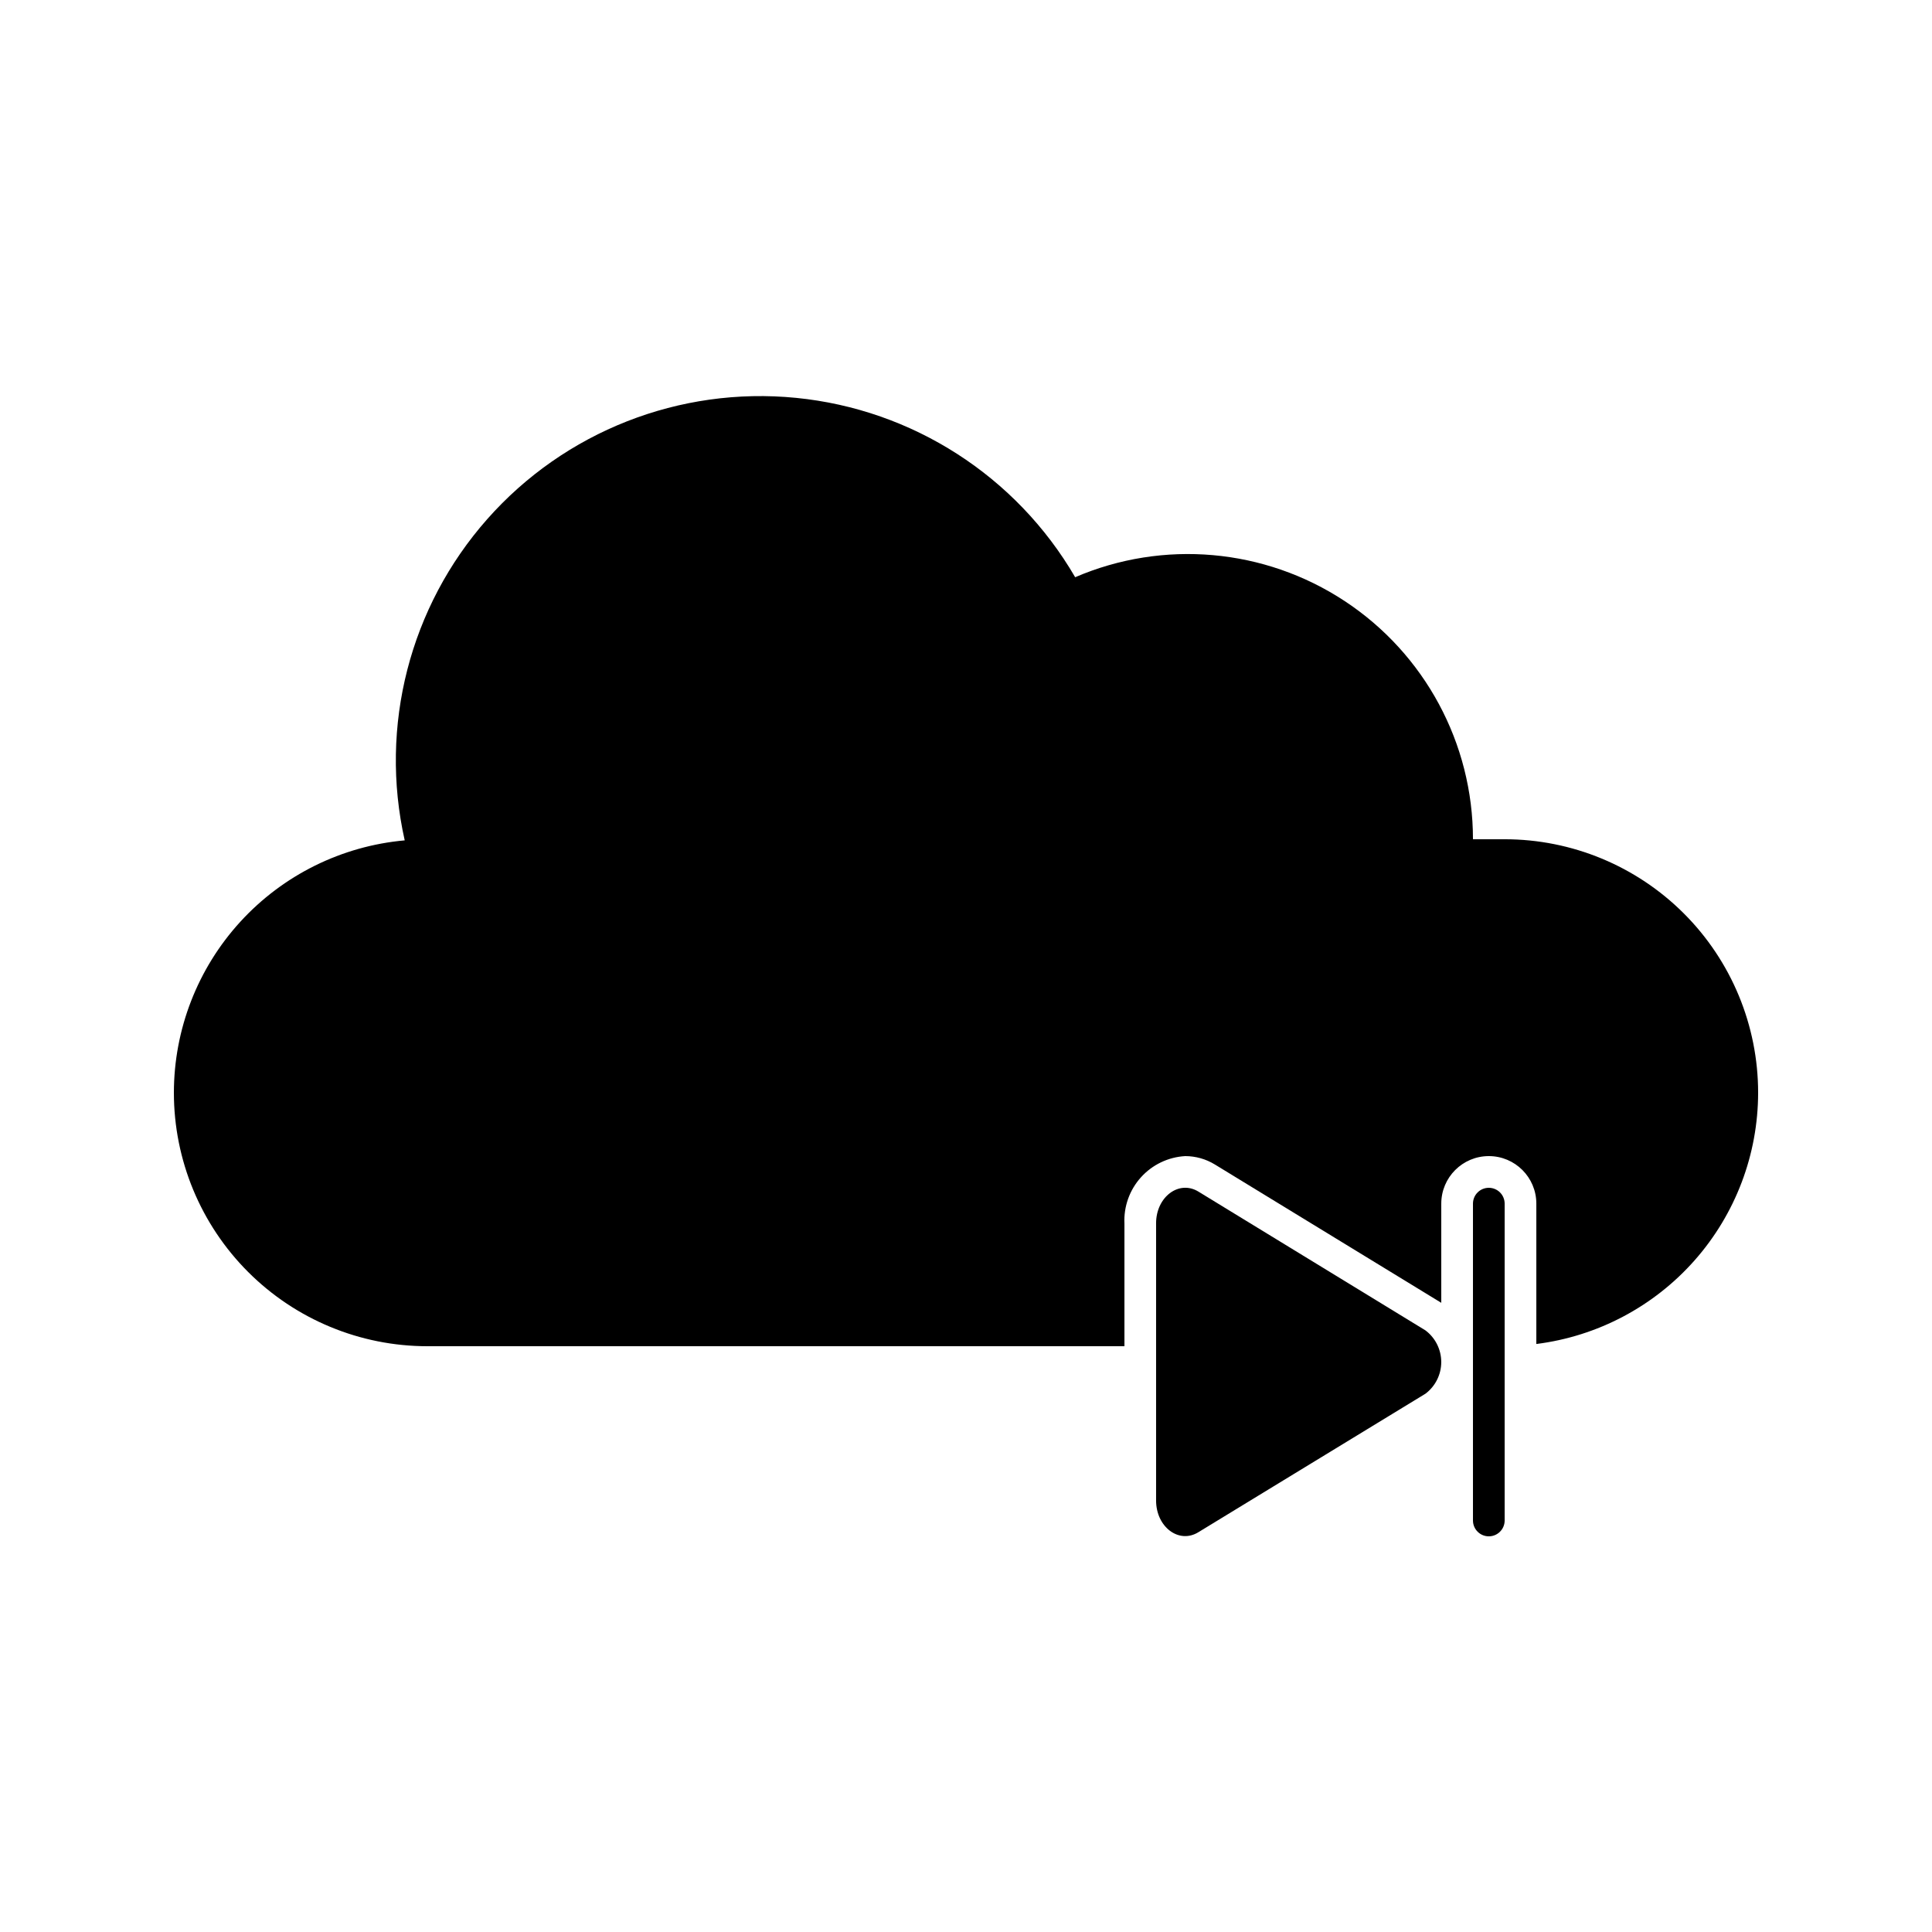 <?xml version="1.0" encoding="UTF-8"?>
<!-- The Best Svg Icon site in the world: iconSvg.co, Visit us! https://iconsvg.co -->
<svg fill="#000000" width="800px" height="800px" version="1.1" viewBox="144 144 512 512" xmlns="http://www.w3.org/2000/svg">
 <g>
  <path d="m521.75 496.56-60.164-36.777c-5.164-3.148-11.211 1.426-11.211 8.398v73.469c0 7.012 6.047 11.586 11.211 8.398l60.164-36.695c2.641-1.98 4.195-5.094 4.195-8.398 0-3.301-1.555-6.414-4.195-8.395z"/>
  <path d="m542.75 366.41h-8.398c0.004-25.422-12.77-49.141-34-63.125-21.23-13.984-48.066-16.355-71.422-6.316-15.594-26.797-43.105-44.477-73.957-47.531-30.855-3.051-61.297 8.898-81.836 32.121-20.543 23.223-28.684 54.898-21.883 85.148-16.707 1.496-32.246 9.191-43.566 21.566-11.32 12.379-17.598 28.539-17.605 45.312 0 17.816 7.078 34.902 19.676 47.5 12.598 12.598 29.684 19.676 47.5 19.676h184.73v-32.496c-0.219-4.508 1.355-8.914 4.375-12.266s7.242-5.371 11.746-5.621c2.769 0.008 5.488 0.777 7.852 2.227l59.992 36.652v-26.281c0-6.957 5.641-12.598 12.598-12.598s12.594 5.641 12.594 12.598v37.199-0.004c16.223-2.043 31.145-9.934 41.965-22.191 10.82-12.258 16.801-28.043 16.812-44.395 0-17.816-7.074-34.902-19.672-47.5-12.602-12.598-29.688-19.676-47.5-19.676z"/>
  <path d="m538.55 458.78c-2.32 0-4.199 1.879-4.199 4.199v83.965c0 2.32 1.879 4.199 4.199 4.199 2.316 0 4.199-1.879 4.199-4.199v-83.965c0-1.117-0.445-2.184-1.23-2.969-0.789-0.789-1.855-1.23-2.969-1.23z"/>
 </g>
</svg>